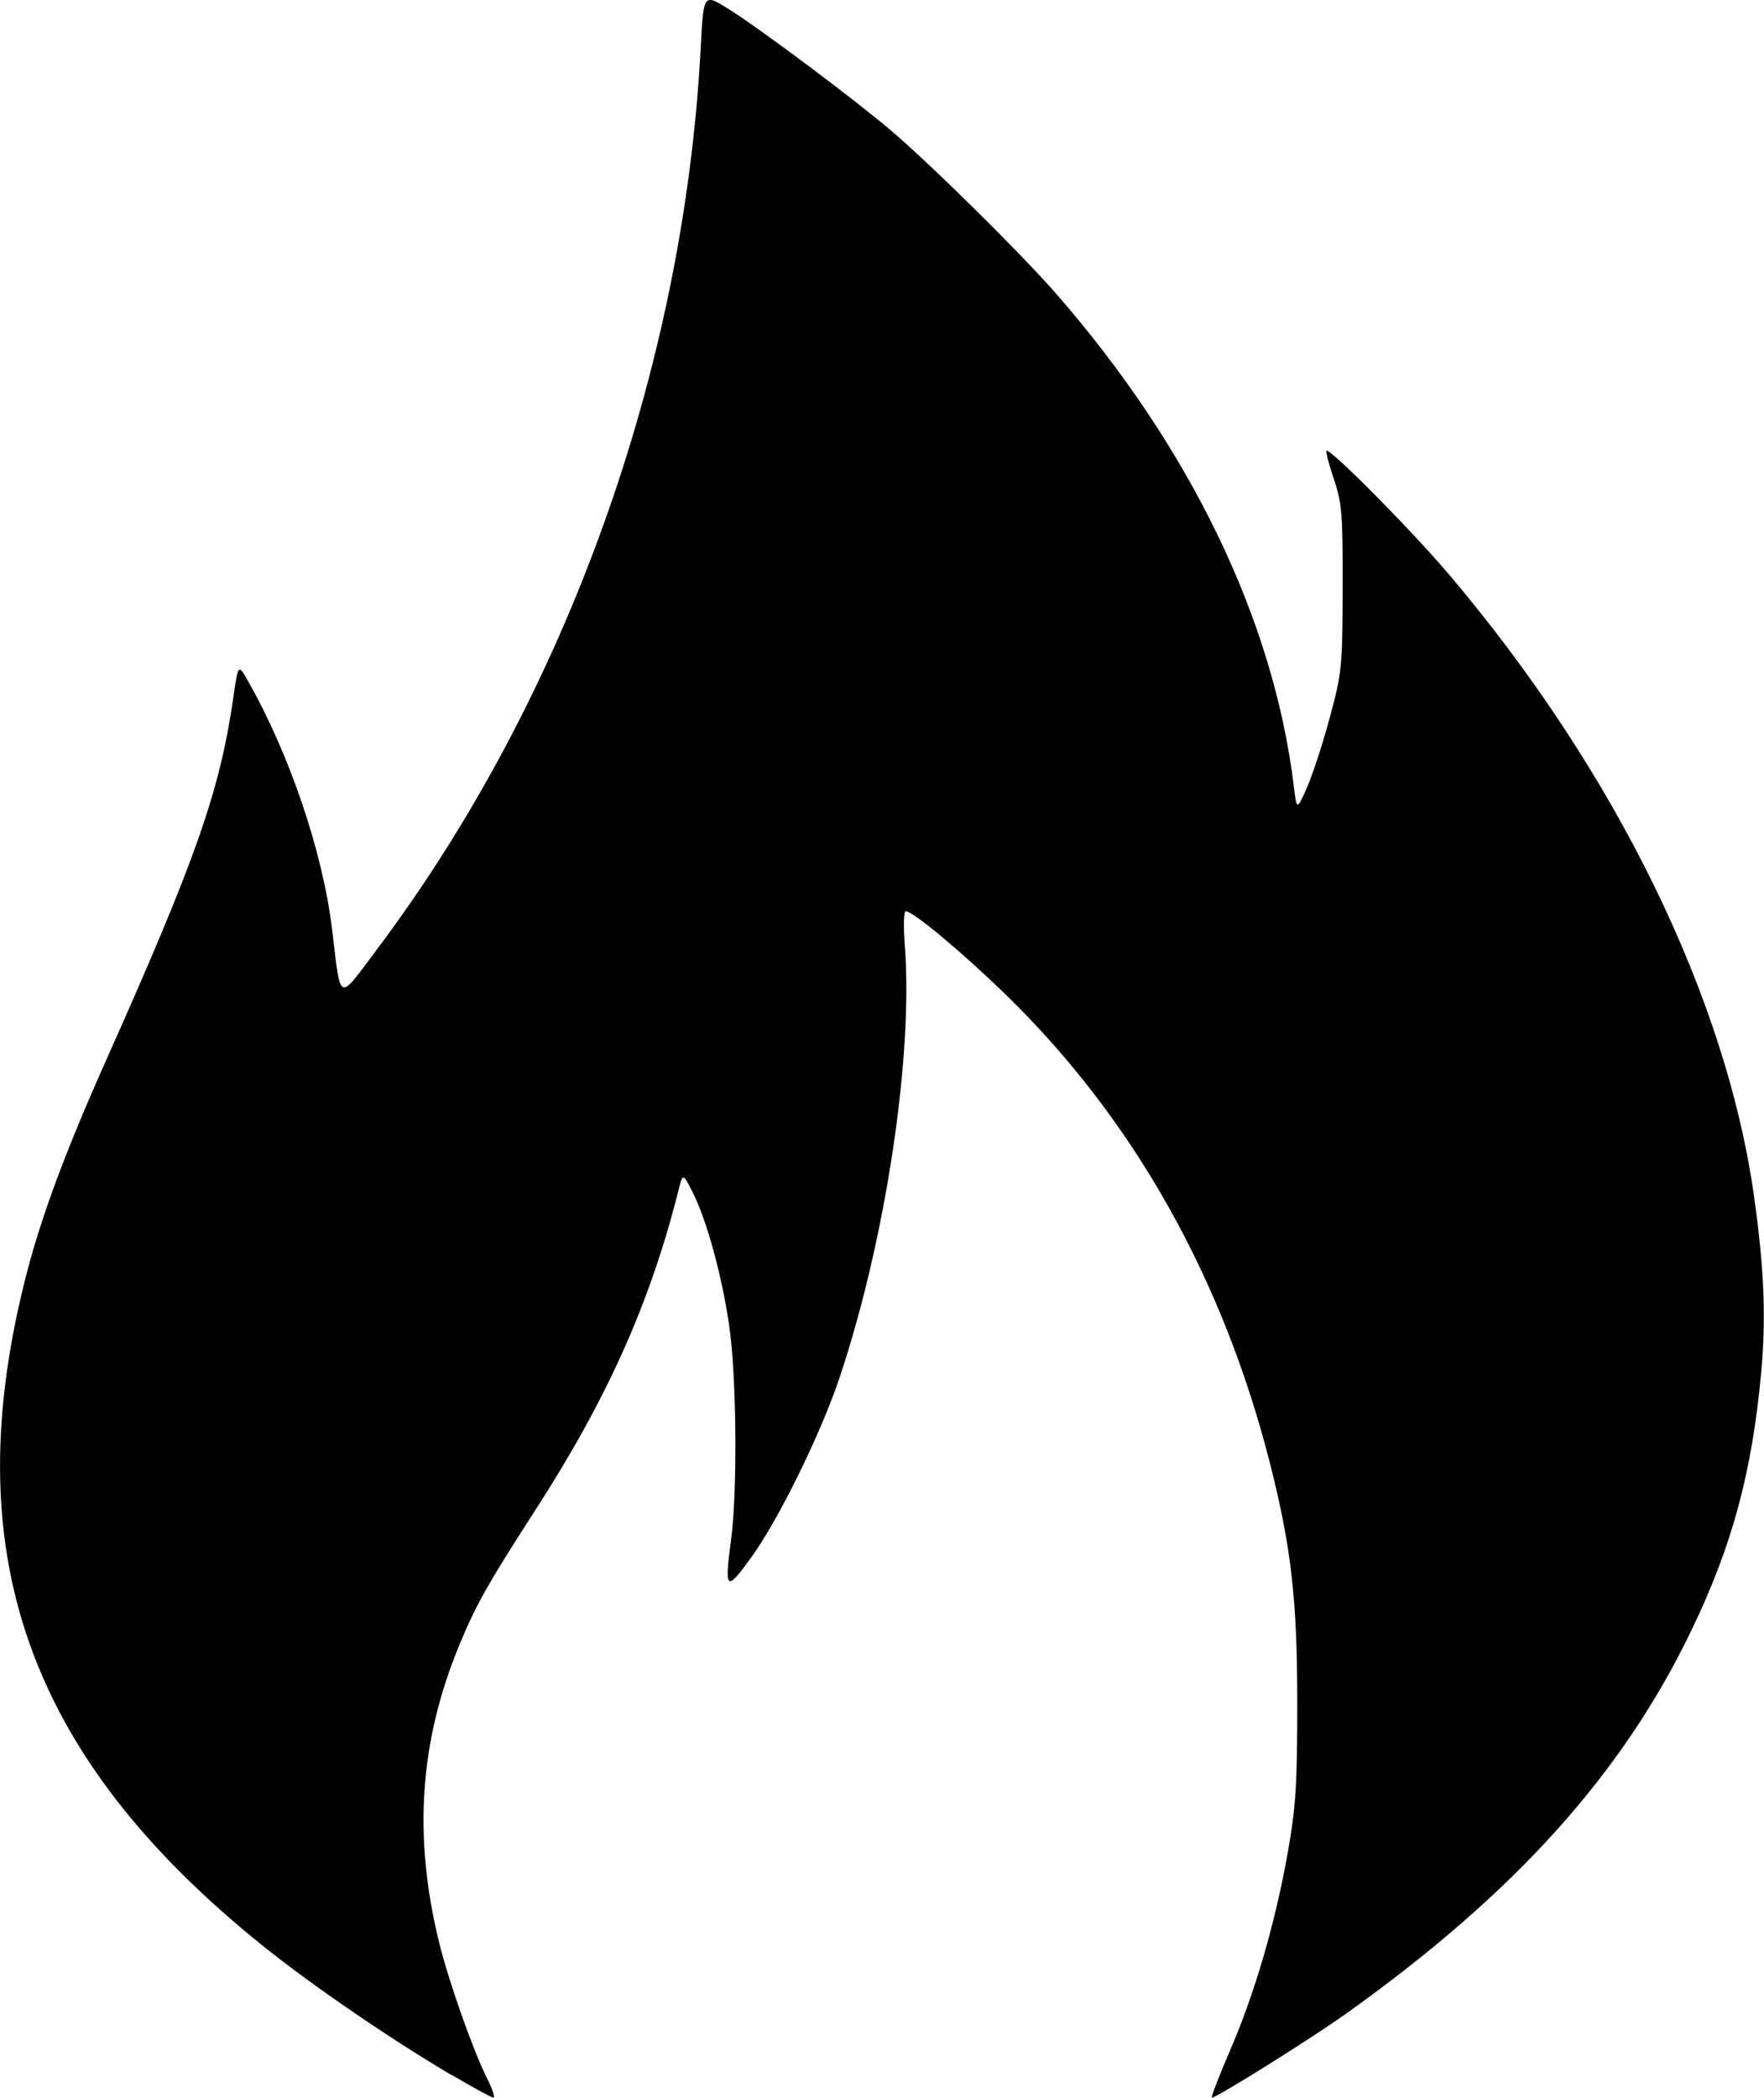 <svg xmlns="http://www.w3.org/2000/svg" id="svg1" version="1.1" viewBox="0 0 10.027 11.924" height="11.924mm" width="10.027mm">
  
  <defs id="defs1"></defs>
  <g transform="translate(-94.192,-138.642)" id="layer1">
    <path id="path6" d="m 96.757,150.435 c -0.351,-0.208 -0.787,-0.506 -1.065,-0.729 -1.353,-1.085 -1.761,-2.254 -1.343,-3.847 0.085,-0.322 0.221,-0.686 0.444,-1.186 0.514,-1.15 0.648,-1.534 0.725,-2.064 0.028,-0.195 0.028,-0.195 0.084,-0.096 0.237,0.418 0.425,0.972 0.478,1.414 0.051,0.421 0.029,0.412 0.259,0.105 1.073,-1.431 1.74,-3.291 1.836,-5.119 0.016,-0.308 0.016,-0.308 0.155,-0.222 0.175,0.109 0.705,0.505 0.921,0.688 0.23,0.195 0.737,0.696 0.937,0.924 0.767,0.876 1.242,1.857 1.358,2.805 0.017,0.14 0.017,0.14 0.074,0.013 0.031,-0.07 0.09,-0.249 0.13,-0.398 0.07,-0.259 0.073,-0.29 0.074,-0.739 10e-4,-0.421 -0.004,-0.483 -0.05,-0.619 -0.028,-0.083 -0.047,-0.155 -0.042,-0.161 0.018,-0.018 0.479,0.447 0.694,0.7 0.95,1.12 1.583,2.414 1.739,3.556 0.056,0.407 0.066,0.675 0.038,0.983 -0.052,0.567 -0.165,0.985 -0.397,1.466 -0.393,0.816 -1.003,1.493 -1.96,2.176 -0.196,0.14 -0.737,0.479 -0.765,0.479 -0.007,0 0.039,-0.12 0.102,-0.266 0.142,-0.328 0.258,-0.727 0.329,-1.127 0.046,-0.261 0.054,-0.383 0.054,-0.855 -2.7e-4,-0.579 -0.034,-0.876 -0.152,-1.345 -0.268,-1.061 -0.778,-1.968 -1.503,-2.674 -0.251,-0.244 -0.529,-0.476 -0.571,-0.476 -0.011,0 -0.013,0.087 -0.005,0.193 0.049,0.627 -0.108,1.67 -0.369,2.453 -0.107,0.321 -0.347,0.81 -0.504,1.027 -0.142,0.197 -0.153,0.188 -0.115,-0.096 0.038,-0.279 0.032,-0.941 -0.011,-1.228 -0.042,-0.285 -0.128,-0.597 -0.207,-0.752 -0.056,-0.11 -0.056,-0.11 -0.082,-0.004 -0.162,0.639 -0.405,1.181 -0.814,1.814 -0.263,0.407 -0.337,0.538 -0.429,0.761 -0.228,0.55 -0.264,1.093 -0.115,1.697 0.055,0.221 0.192,0.61 0.271,0.767 0.031,0.061 0.047,0.111 0.037,0.111 -0.011,0 -0.118,-0.059 -0.239,-0.13 z" style="fill:#000000;stroke-width:0.023"></path>
  </g>
</svg>

